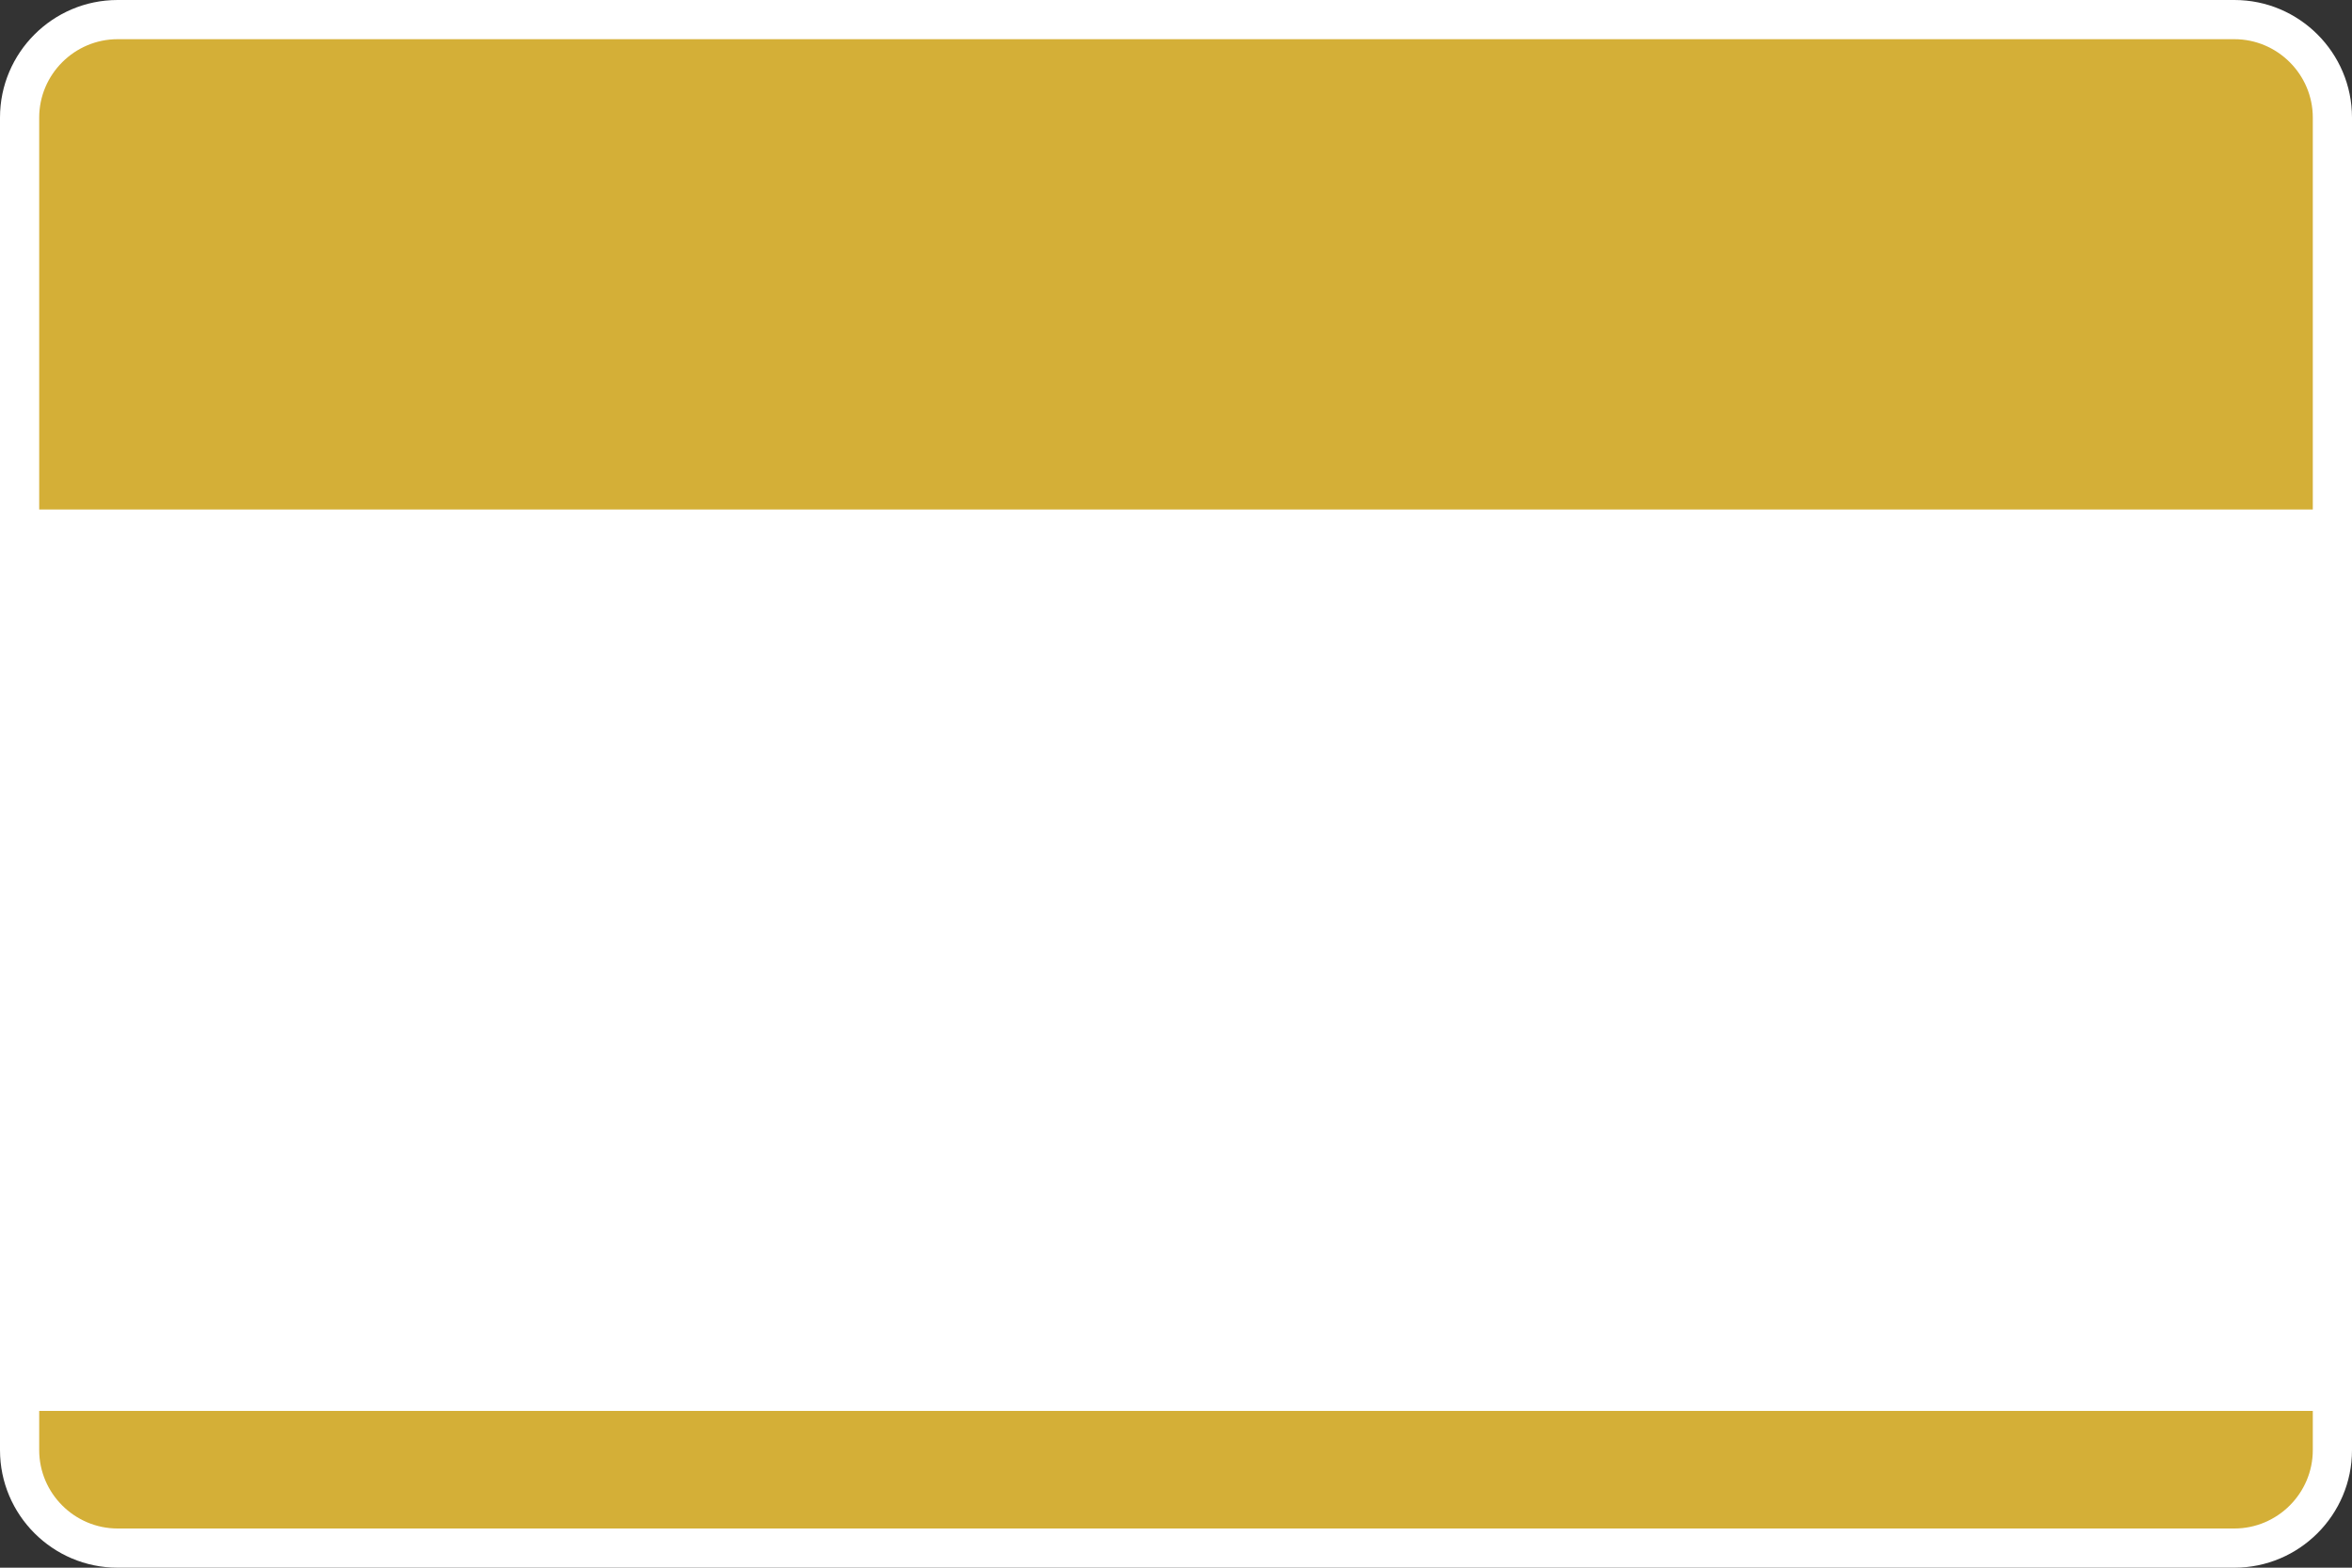 <?xml version="1.0" encoding="UTF-8" standalone="no"?><svg xmlns="http://www.w3.org/2000/svg" xmlns:xlink="http://www.w3.org/1999/xlink" fill="#000000" height="280" preserveAspectRatio="xMidYMid meet" version="1" viewBox="0.0 0.0 420.0 280.0" width="420" zoomAndPan="magnify"><rect x="0.0" y="0.0" width="420.0" height="280.0" fill="#333333" stroke="none"/><g><g id="change1_1"><path d="M 21 0 C 9.422 0 0 9.422 0 21 L 0 259 C 0 270.578 9.422 280 21 280 L 399 280 C 410.578 280 420 270.578 420 259 L 420 21 C 420 9.422 410.578 0 399 0 L 21 0" fill="#ffffff"/></g><g id="change2_1"><path d="M 7 259 C 7 266.699 13.301 273 21 273 L 399 273 C 406.699 273 413 266.699 413 259 L 413 252 L 7 252 Z M 399 7 L 21 7 C 13.301 7 7 13.301 7 21 L 7 91 L 413 91 L 413 21 C 413 13.301 406.699 7 399 7" fill="#d4af37"/></g></g></svg>